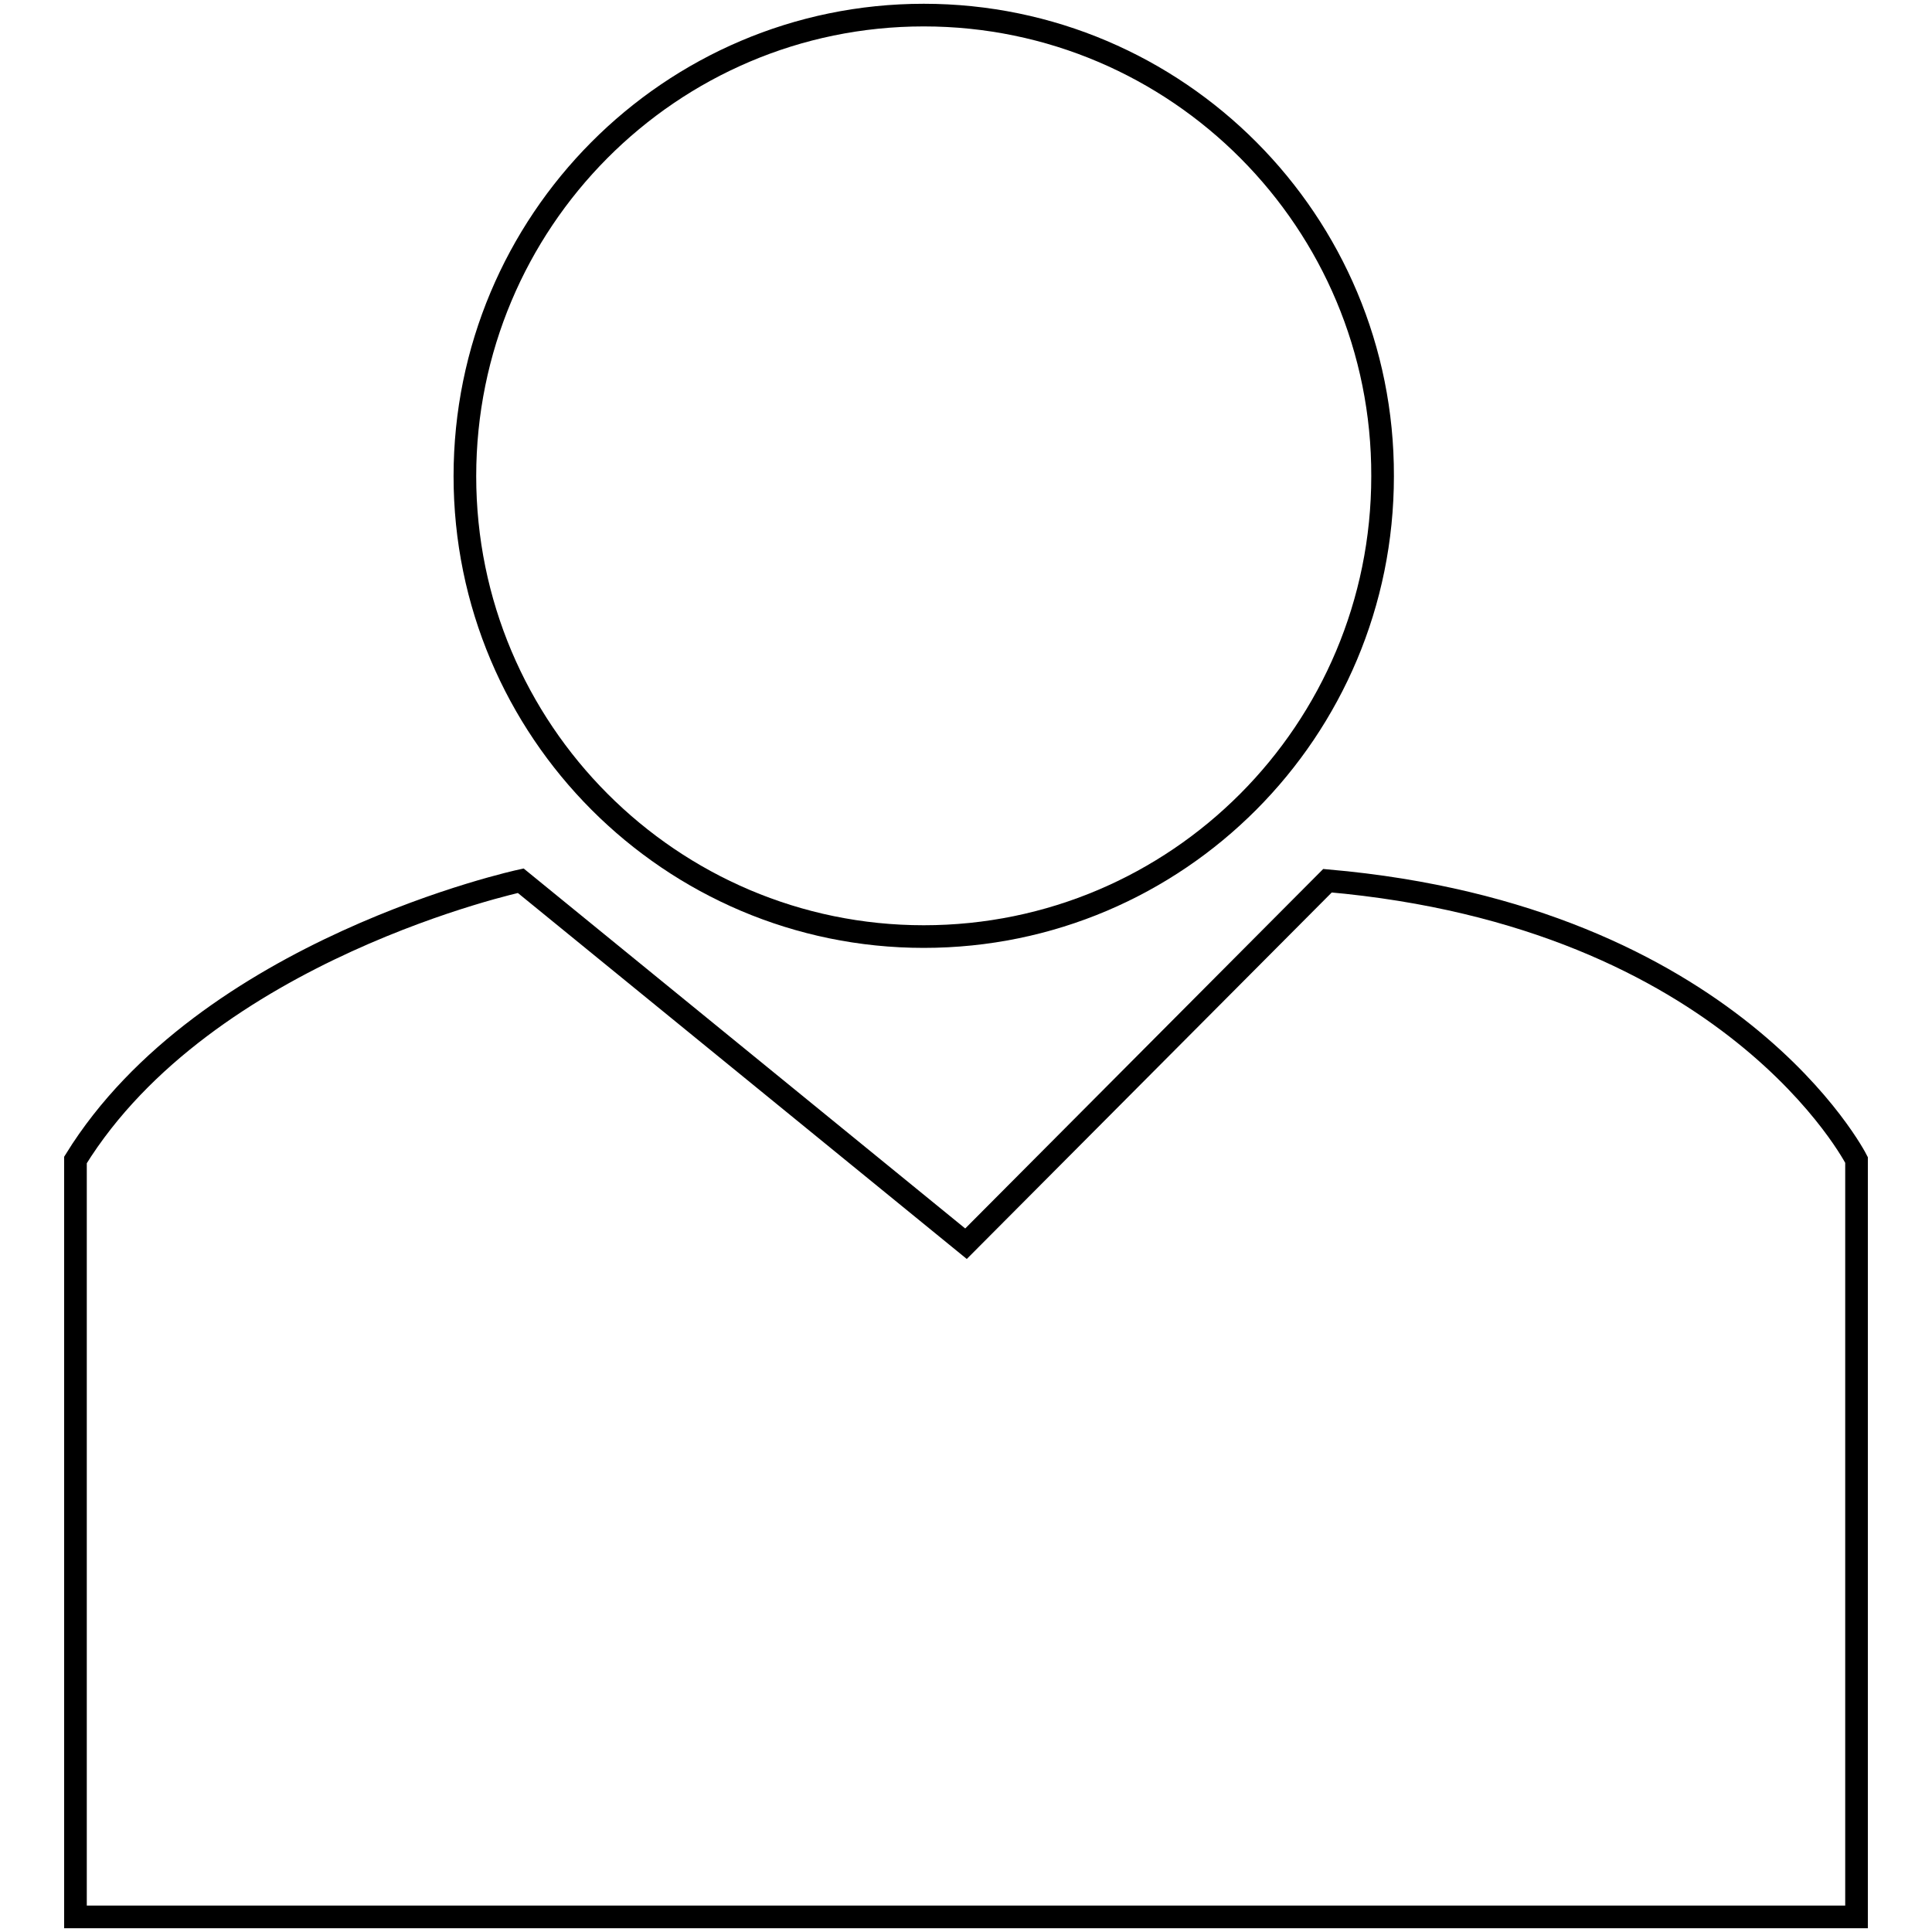 <?xml version="1.0" encoding="utf-8"?>
<!-- Svg Vector Icons : http://www.onlinewebfonts.com/icon -->
<!DOCTYPE svg PUBLIC "-//W3C//DTD SVG 1.1//EN" "http://www.w3.org/Graphics/SVG/1.1/DTD/svg11.dtd">
<svg version="1.1" xmlns="http://www.w3.org/2000/svg" xmlns:xlink="http://www.w3.org/1999/xlink" x="0px" y="0px" viewBox="0 0 256 256" enable-background="new 0 0 256 256" xml:space="preserve">
<g><g><path stroke-width="3" fill-opacity="0" stroke="#000000"  d="M122.4,124.1c33.6,0,60.8-27.3,60.8-61C183.3,29.4,156,2,122.4,2C88.8,2,61.6,29.4,61.6,63.1S88.9,124.1,122.4,124.1z"/><path stroke-width="3" fill-opacity="0" stroke="#000000"  d="M175.9,116.7L128,164.8l-59-48.1c0,0-41.7,9-59,37V254h236V153.7C246,153.7,229.6,121.4,175.9,116.7z"/></g></g>
</svg>
